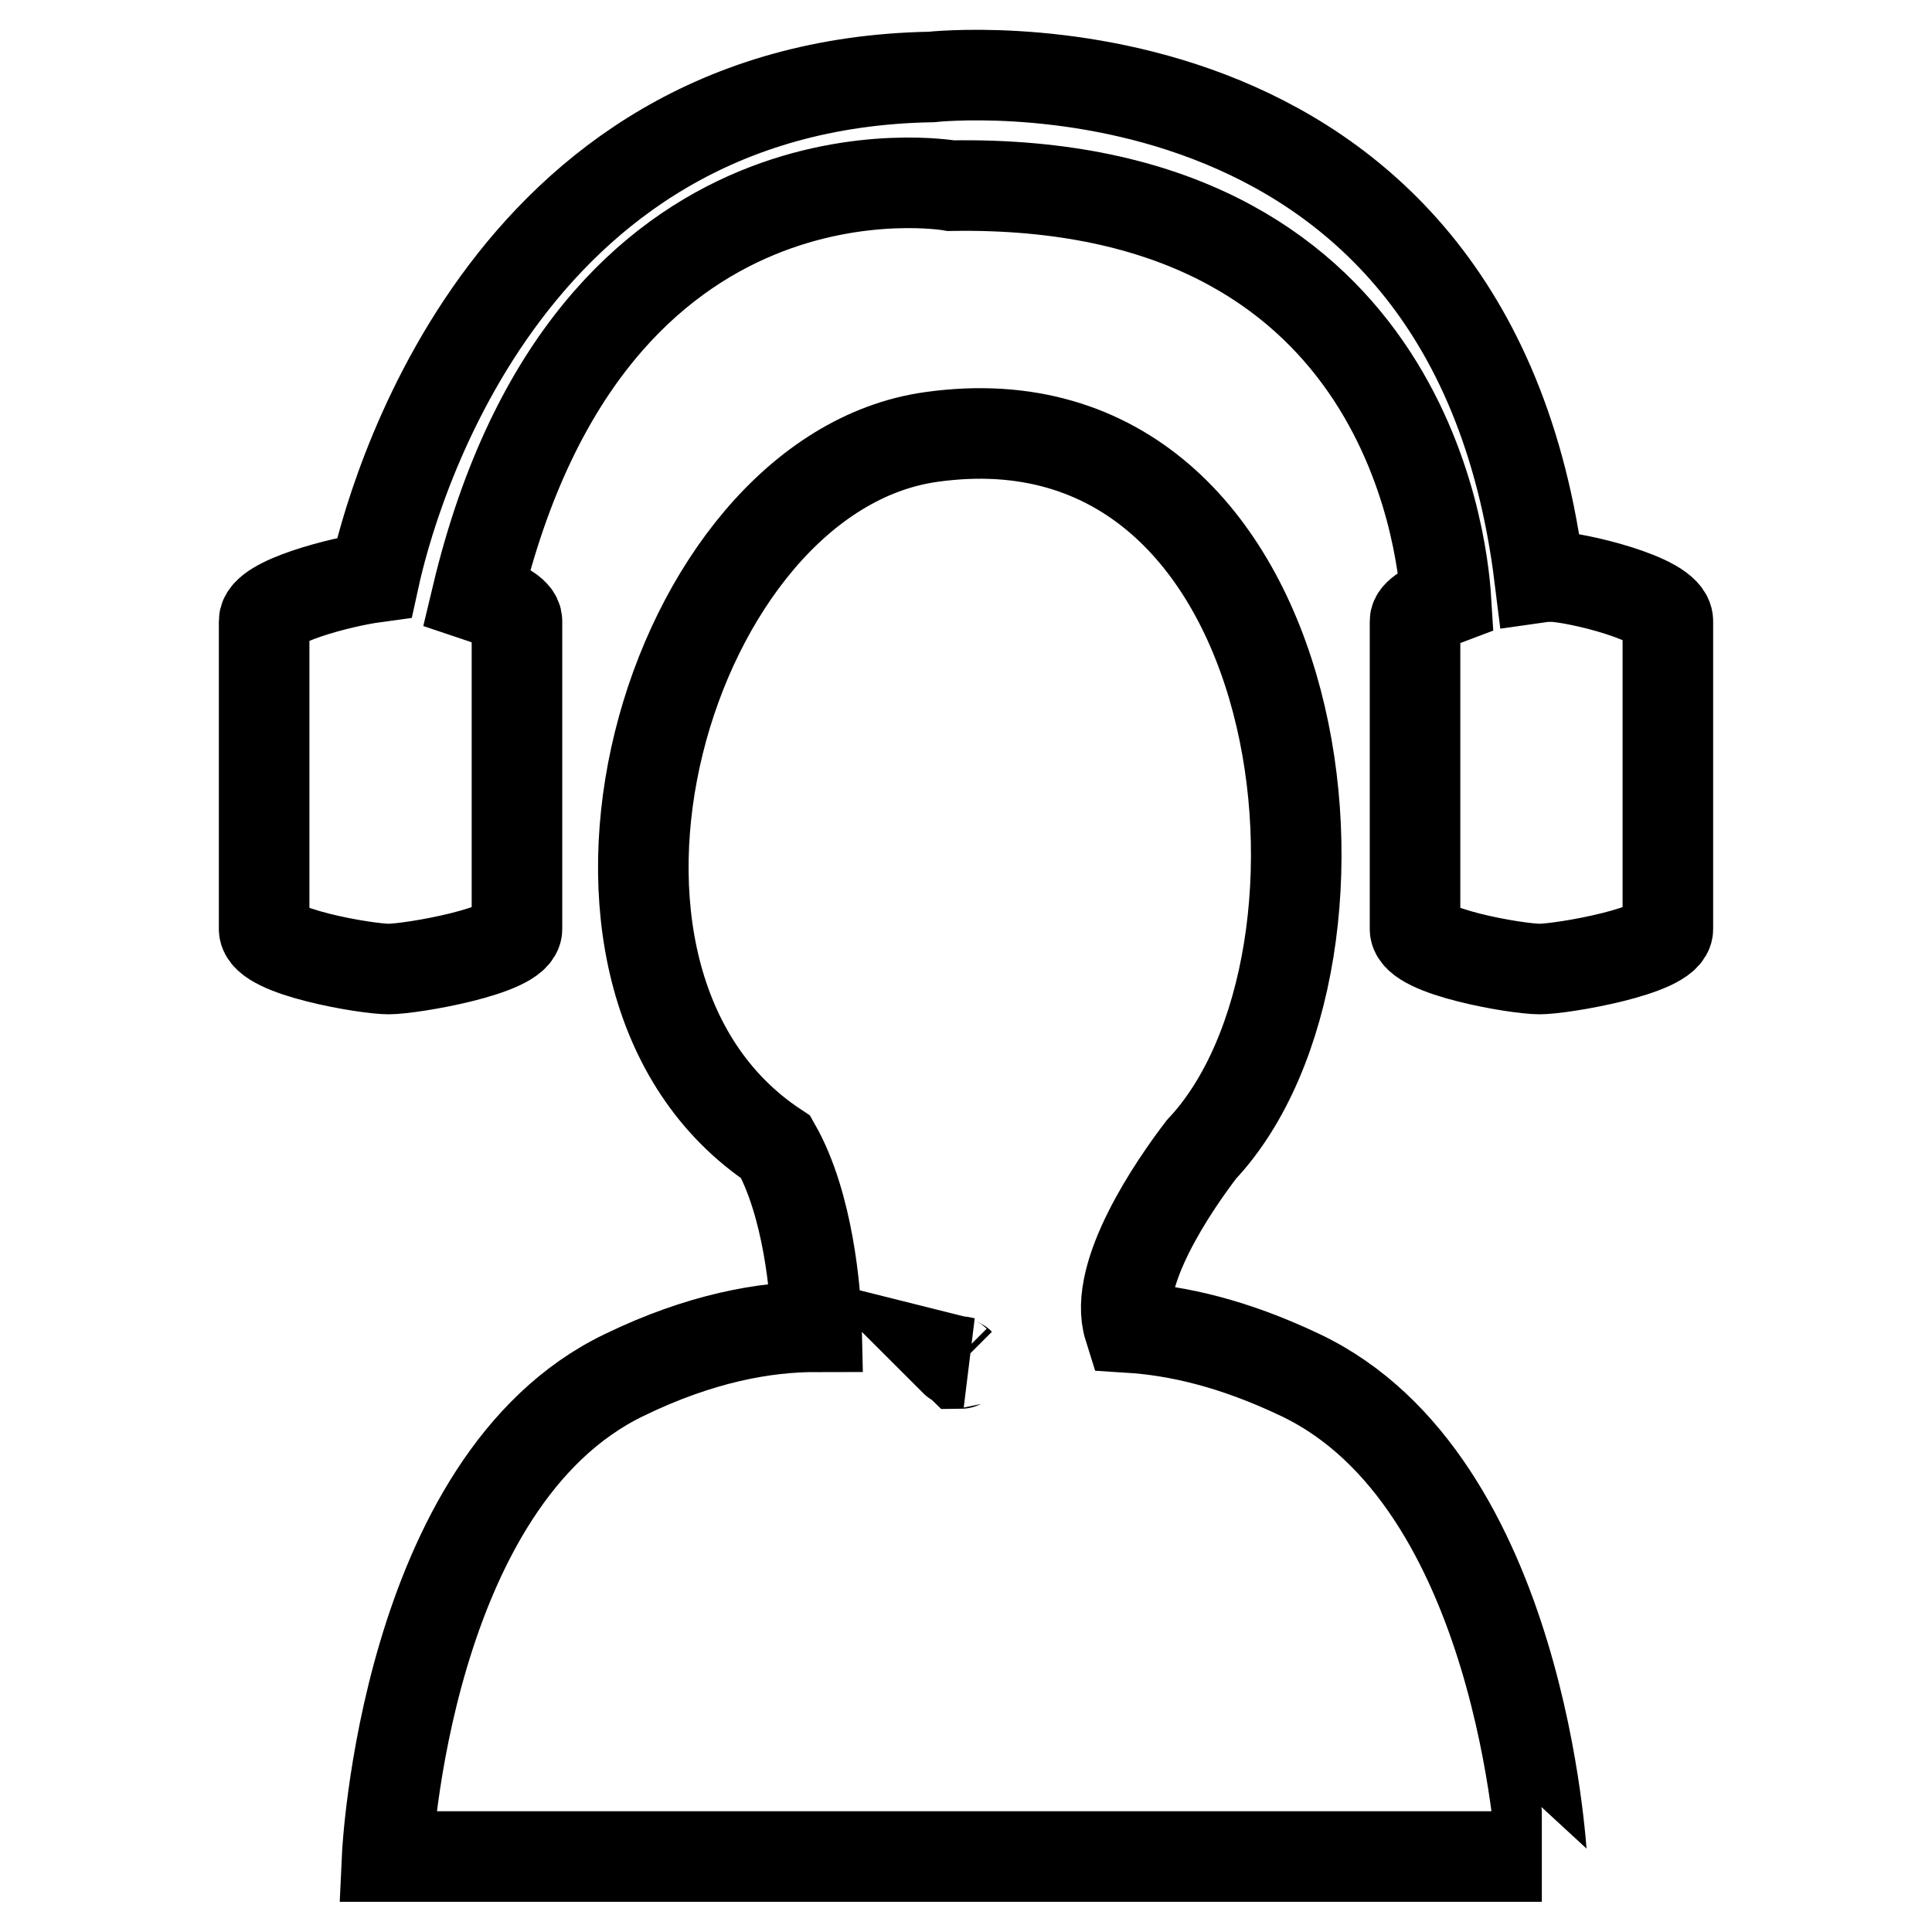<?xml version="1.0" encoding="utf-8"?>
<!-- Svg Vector Icons : http://www.onlinewebfonts.com/icon -->
<!DOCTYPE svg PUBLIC "-//W3C//DTD SVG 1.1//EN" "http://www.w3.org/Graphics/SVG/1.1/DTD/svg11.dtd">
<svg version="1.1" xmlns="http://www.w3.org/2000/svg" xmlns:xlink="http://www.w3.org/1999/xlink" x="0px" y="0px" viewBox="0 0 256 256" enable-background="new 0 0 256 256" xml:space="preserve">
<g><g><path stroke-width="12" fill-opacity="0" stroke="#000000"  d="M172.3,182.2c-8.8-4.2-16.3-5.9-22.7-6.3c-2.2-7,6-18.9,9.6-23.6C183,127,174,50.8,123.4,57.9c-35.1,4.9-54.3,71.8-20.6,94.1c4.3,7.6,5.3,19.2,5.4,23.8c-6.9,0-15.4,1.5-25.5,6.4c-29.1,14-31.4,63.8-31.4,63.8h153C204.2,246,201.8,196.2,172.3,182.2z M127.2,180.7c-0.1-0.1-0.5-0.2-0.7-0.4c0.4,0.1,0.8,0.1,1.2,0.2C127.6,180.5,127.3,180.7,127.2,180.7z M205.6,76.4c-0.4,0-0.9,0-1.6,0.1c-9.2-74.3-80.6-66.3-80.6-66.3c-57.1,1-71.7,56.7-73.8,66.3C45.2,77.1,35,79.7,35,82.3v40.8c0,3,13.5,5.3,16.5,5.3c3,0,17-2.4,17-5.3V82.3c0-1.2-2.3-2.3-5.3-3.3c15-62.8,62.8-54.4,62.8-54.4c59.7-1,65.1,46.8,65.6,54.9c-2.4,0.9-4.1,1.9-4.1,2.8v40.8c0,3,13.5,5.3,16.5,5.3c3,0,17-2.4,17-5.3V82.3C221,79.3,208.5,76.4,205.6,76.4z"/></g></g>
</svg>